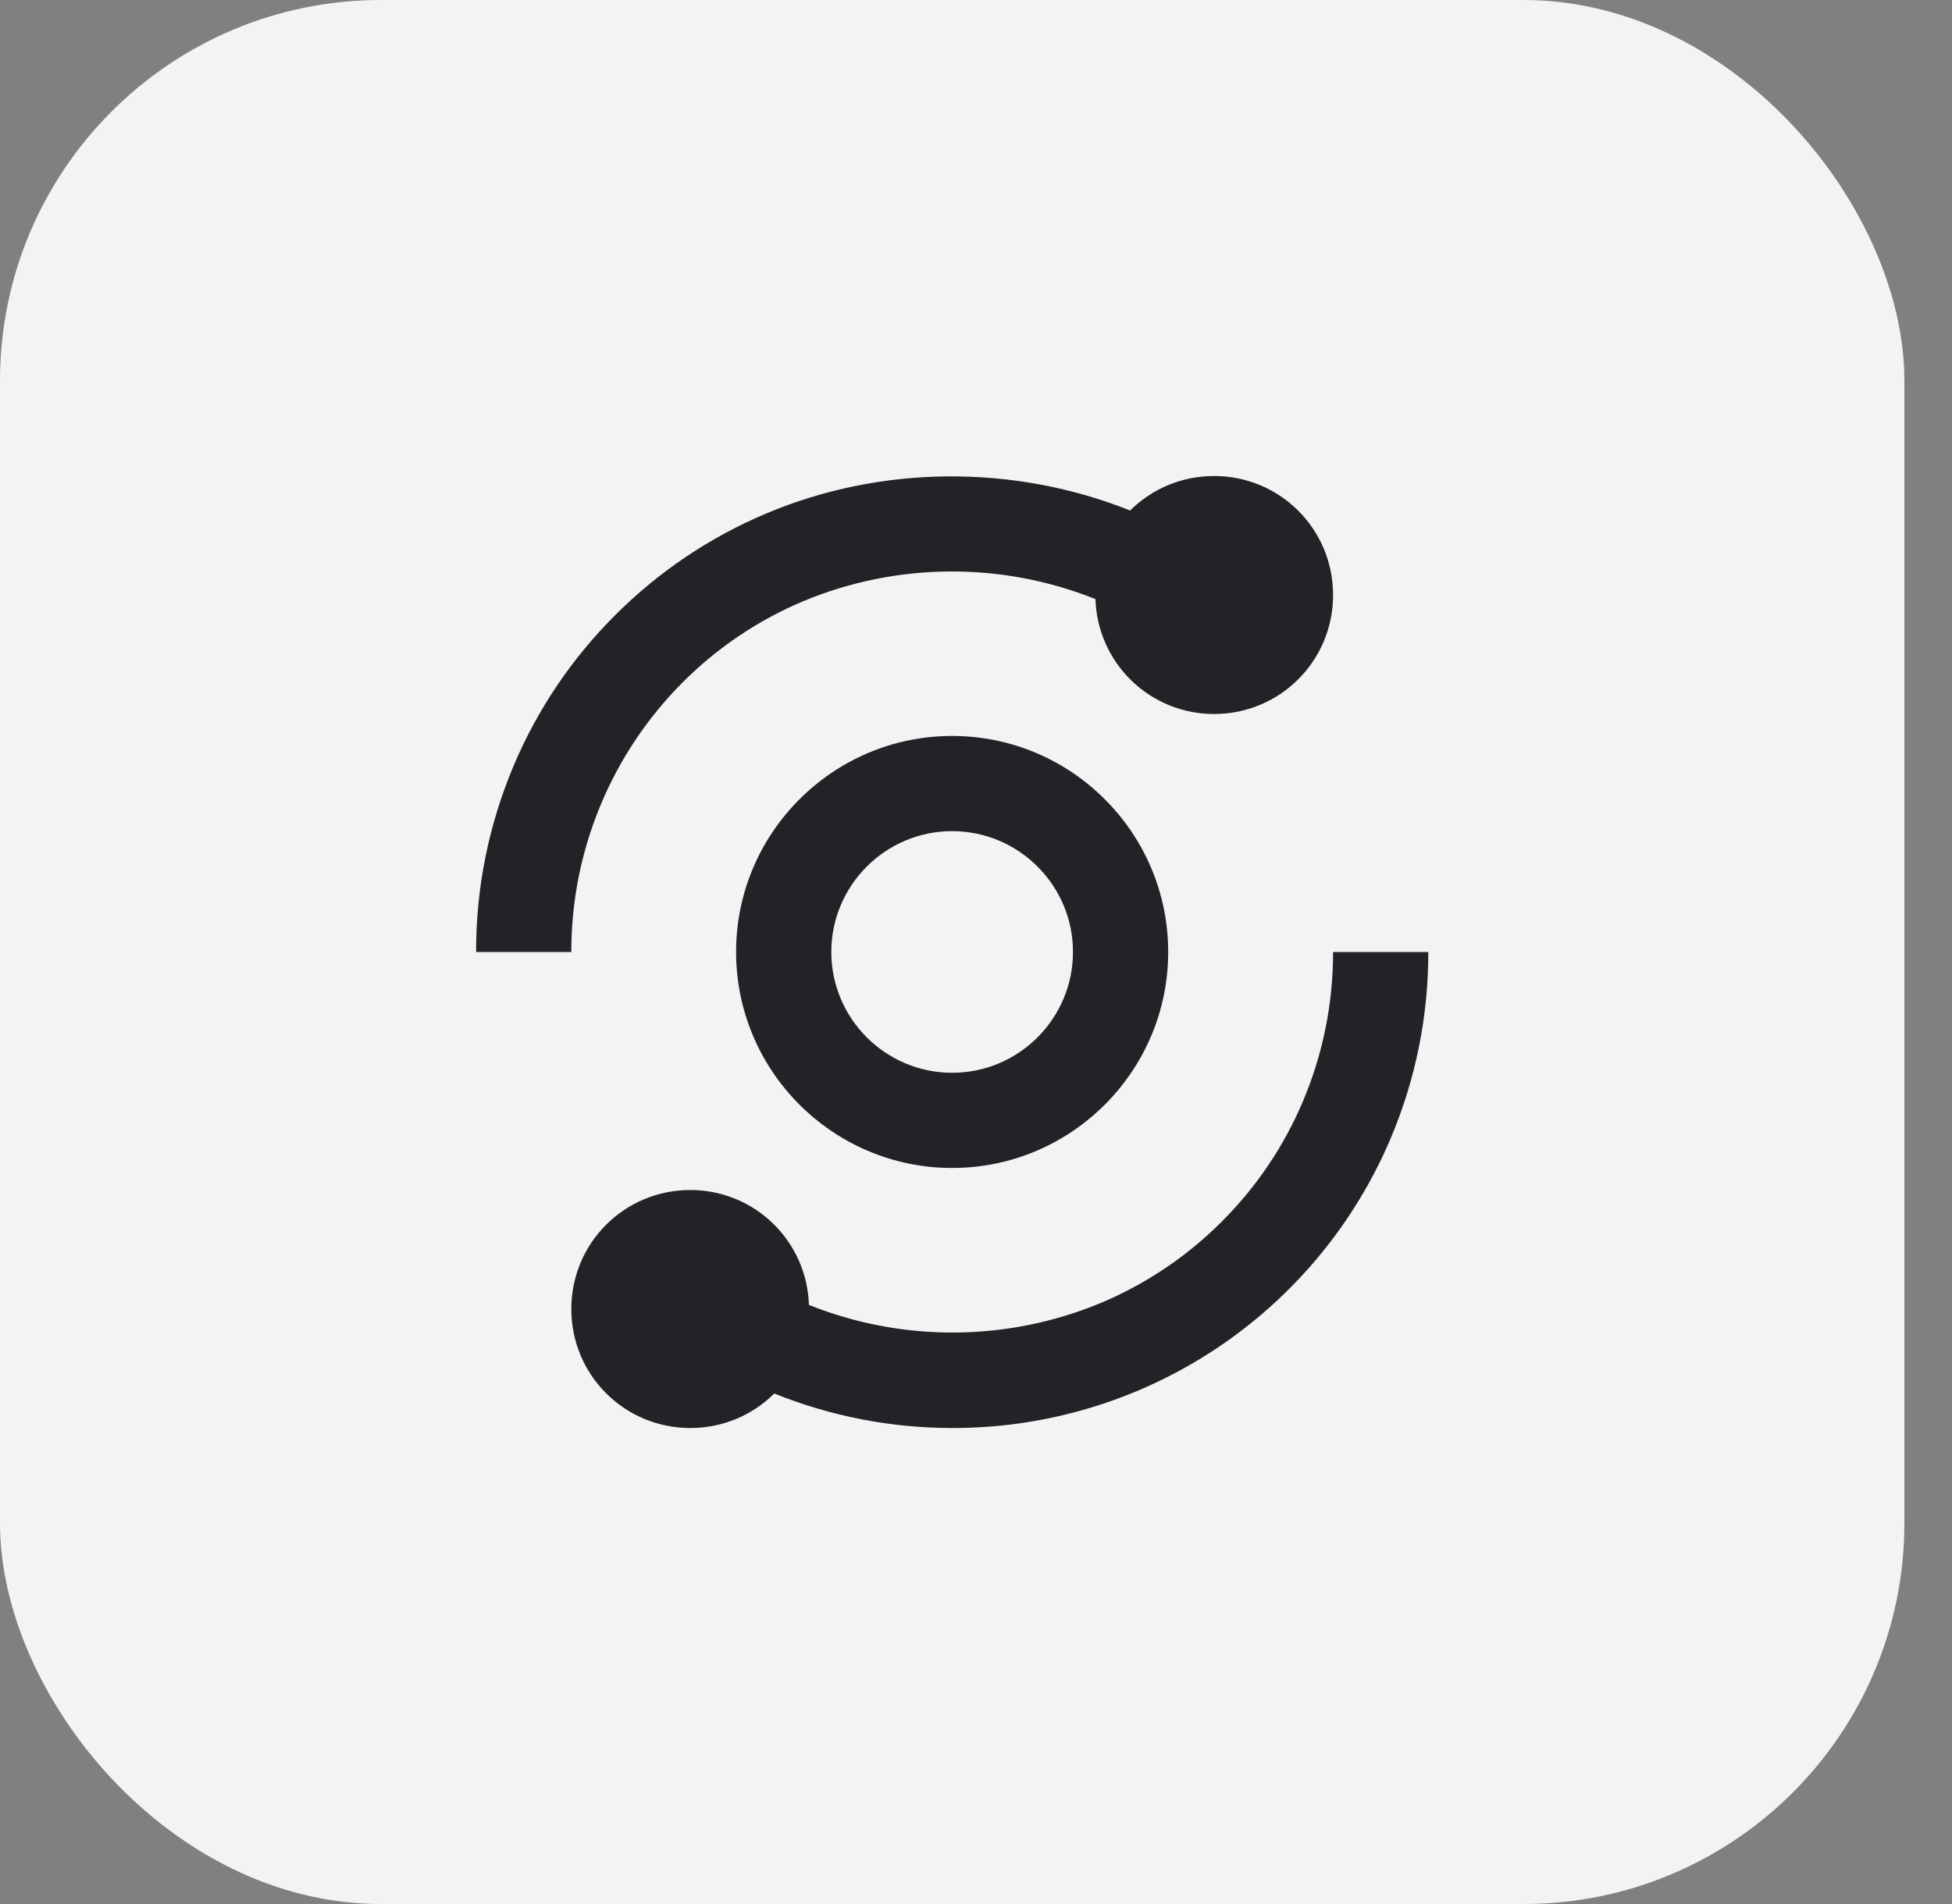 <svg width="41" height="40" viewBox="0 0 41 40" fill="none" xmlns="http://www.w3.org/2000/svg">
<rect x="0" y="0" width="41" height="40" fill="#808080" stroke="none"/>
<rect x="0.5" y="0.5" width="39" height="39" rx="7.5" fill="#F3F3F3"/>
<rect x="0.5" y="0.5" width="39" height="39" rx="7.5" stroke="#F3F3F3"/>
<path d="M10 20H12C11.998 18.949 12.204 17.908 12.605 16.936C13.006 15.964 13.595 15.081 14.337 14.337C15.065 13.607 15.928 13.026 16.879 12.627C18.838 11.813 21.039 11.798 23.009 12.586C23.029 13.233 23.3 13.847 23.765 14.298C24.23 14.749 24.852 15.001 25.5 15C26.886 15 28 13.886 28 12.5C28 11.114 26.886 10 25.5 10C24.811 10 24.188 10.276 23.737 10.725C21.306 9.752 18.514 9.767 16.102 10.784C14.913 11.283 13.833 12.01 12.922 12.923C12.008 13.833 11.281 14.913 10.782 16.102C10.263 17.336 9.997 18.661 10 20ZM27.373 23.122C26.972 24.074 26.396 24.93 25.663 25.663C24.93 26.396 24.074 26.972 23.121 27.373C21.162 28.187 18.961 28.202 16.991 27.414C16.971 26.767 16.7 26.153 16.235 25.702C15.77 25.251 15.148 24.999 14.5 25C13.114 25 12 26.114 12 27.5C12 28.886 13.114 30 14.5 30C15.189 30 15.812 29.724 16.263 29.275C17.451 29.754 18.719 30 20 30C21.967 30.004 23.891 29.427 25.53 28.342C27.17 27.256 28.453 25.71 29.217 23.898C29.736 22.664 30.003 21.339 30 20H28C28.002 21.072 27.789 22.134 27.373 23.122Z" fill="#232227"/>
<path d="M19.999 15.461C17.497 15.461 15.461 17.497 15.461 19.999C15.461 22.501 17.497 24.537 19.999 24.537C22.501 24.537 24.537 22.501 24.537 19.999C24.537 17.497 22.501 15.461 19.999 15.461ZM19.999 22.537C18.6 22.537 17.461 21.398 17.461 19.999C17.461 18.6 18.6 17.461 19.999 17.461C21.398 17.461 22.537 18.6 22.537 19.999C22.537 21.398 21.398 22.537 19.999 22.537Z" fill="#232227"/>
</svg>
